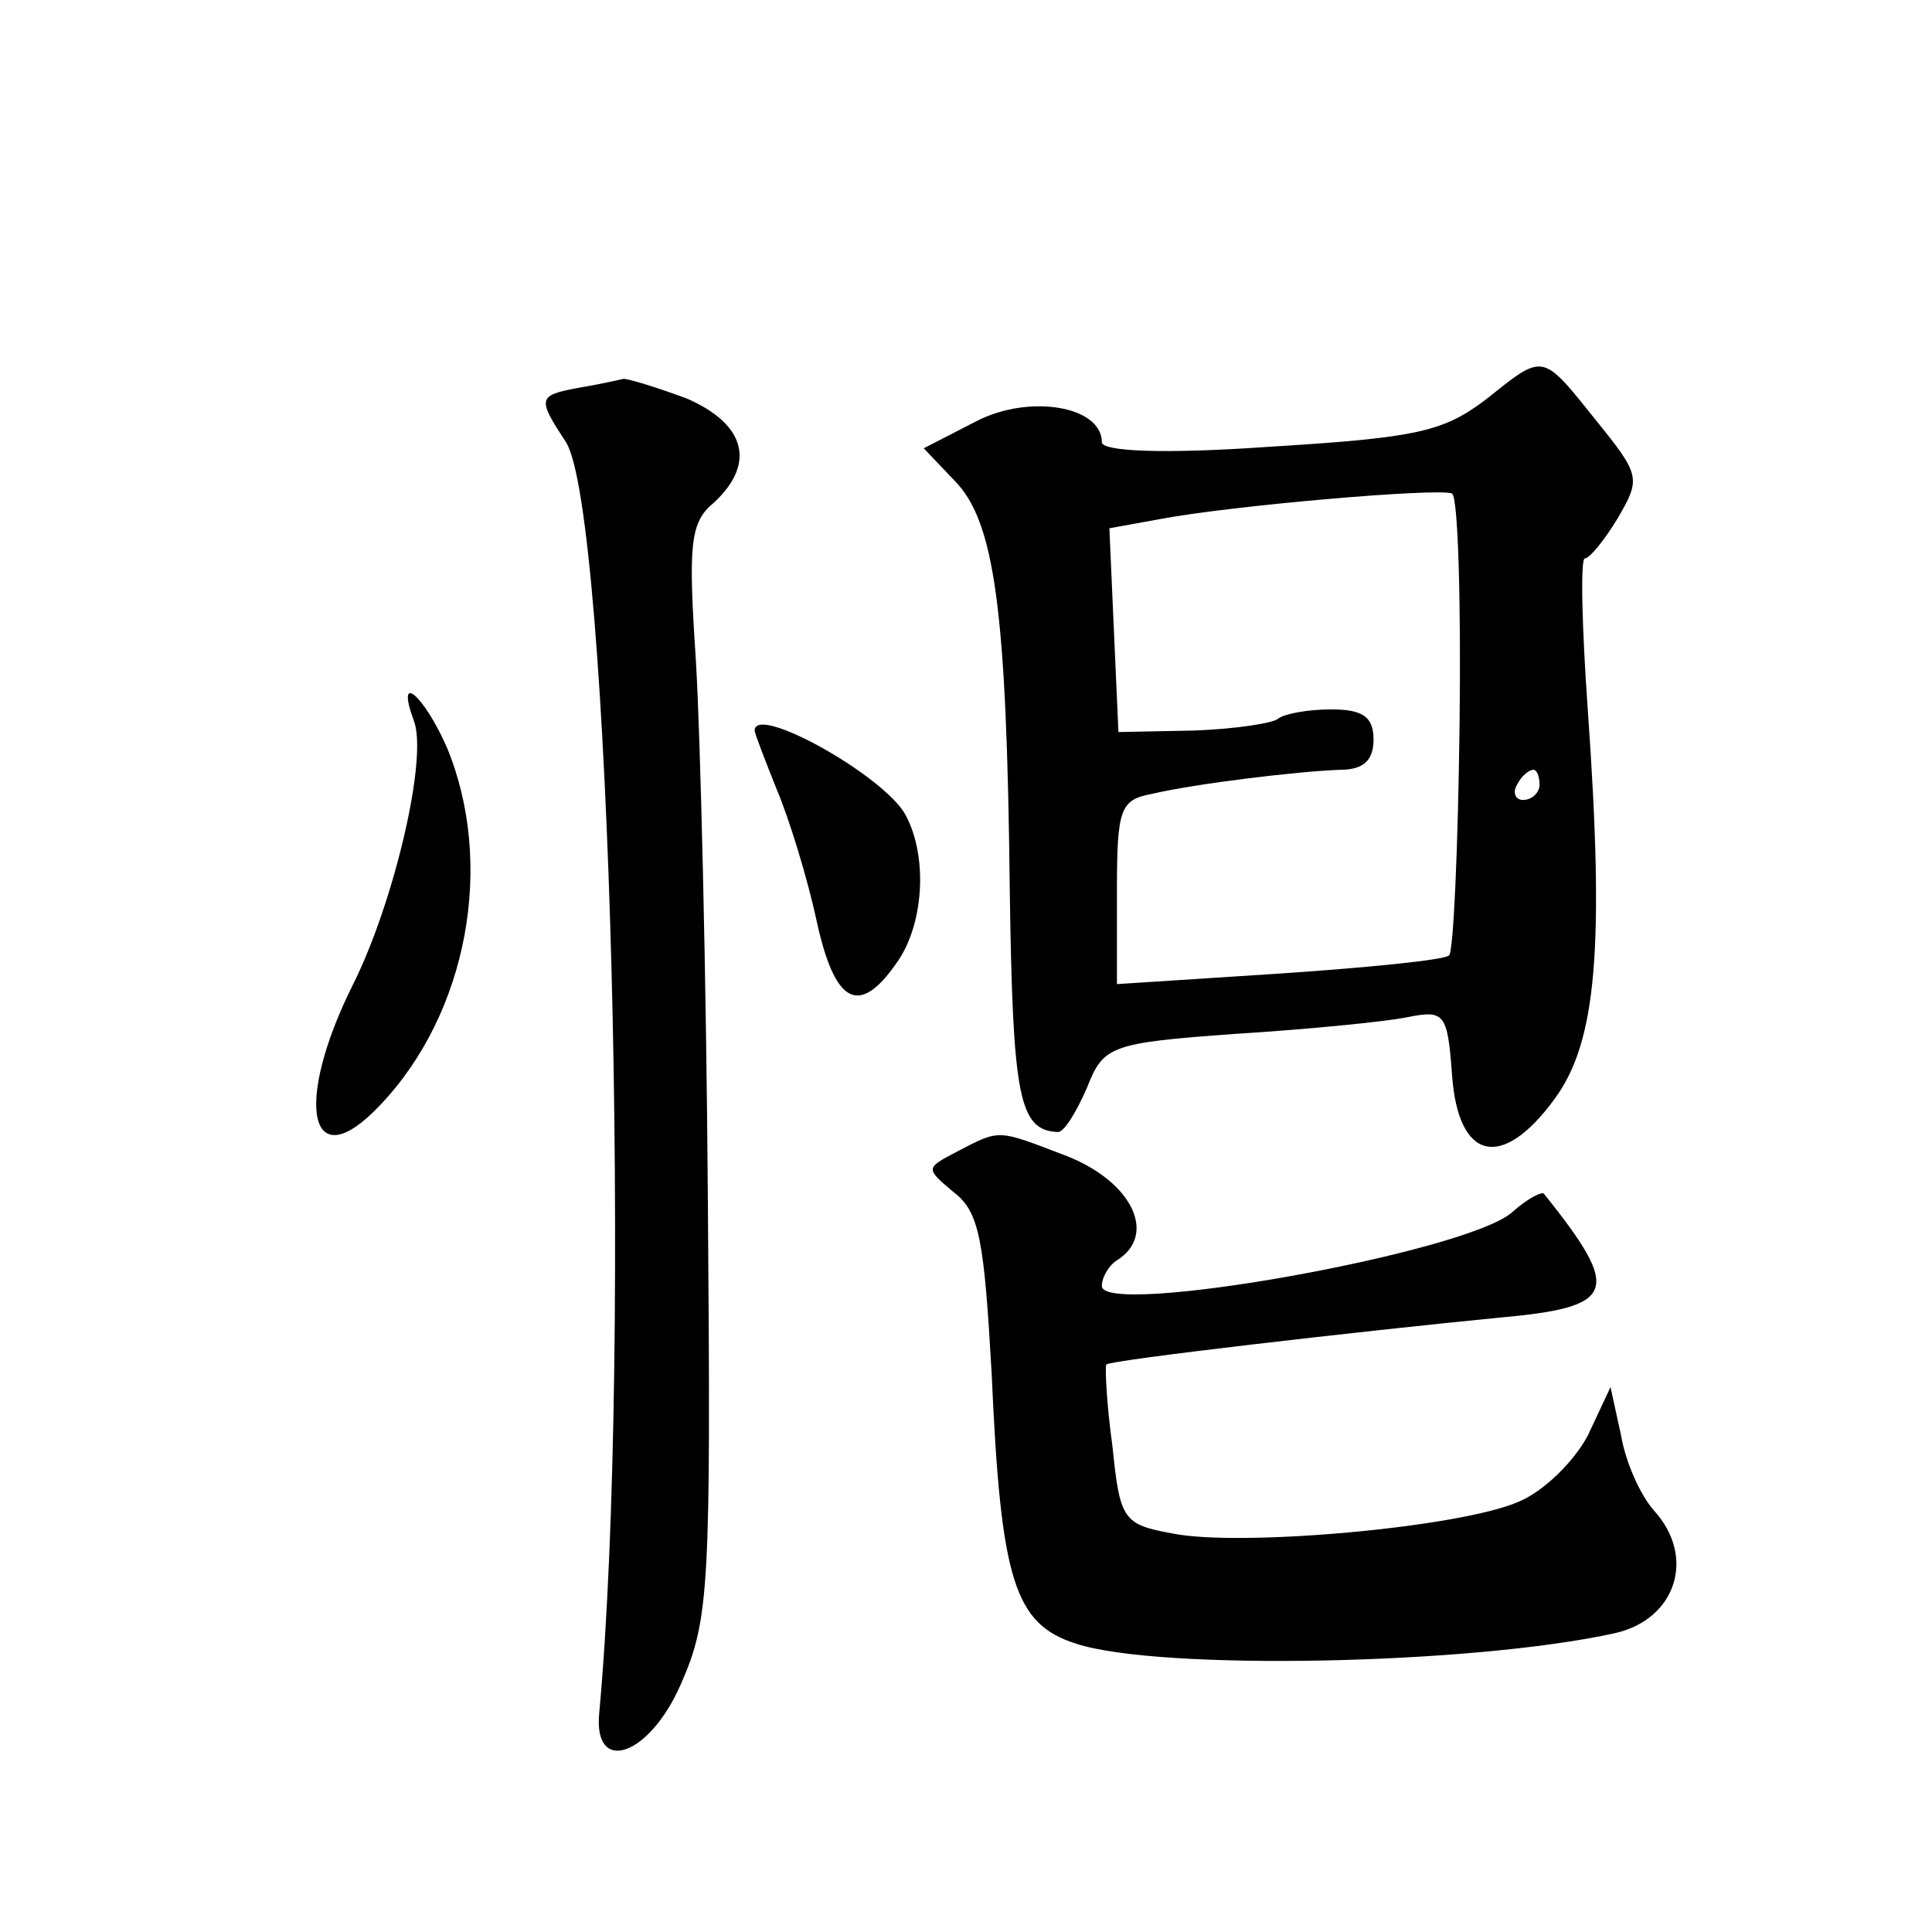 <?xml version="1.0" standalone="no"?>
<!DOCTYPE svg PUBLIC "-//W3C//DTD SVG 20010904//EN"
 "http://www.w3.org/TR/2001/REC-SVG-20010904/DTD/svg10.dtd">
<svg version="1.0" xmlns="http://www.w3.org/2000/svg"
 width="128pt" height="128pt" viewBox="0 0 128 128"
 preserveAspectRatio="xMidYMid meet">
<g transform="translate(0,128) scale(0.1,-0.1)"
fill="#0" stroke="none">
<path d="M984 1015 c-28 -21 -45 -25 -143 -31 -71 -5 -111 -3 -111 3 0 24 -48 32
-83 14 l-35 -18 20 -21 c27 -27 35 -85 37 -272 2 -137 6 -159 32 -160 4 0 12 13
19 29 11 28 15 30 98 36 48 3 99 8 114 11 25 5 27 3 30 -38 4 -57 33 -64 68 -16
28 38 33 101 22 257 -4 56 -5 101 -2 101 3 0 13 12 22 27 15 26 15 28 -15 65 -36
45 -34 44 -73 13z m-17 -215 c-1 -81 -4 -151 -7 -153 -3 -3 -53 -8 -112 -12 l-108
-7 0 61 c0 55 2 61 23 65 30 7 97 15 125 16 15 0 22 6 22 20 0 15 -7 20 -28 20
-16 0 -31 -3 -35 -6 -3 -3 -28 -7 -56 -8 l-50 -1 -3 67 -3 68 33 6 c47 9 186 21
194 17 4 -2 6 -71 5 -153z m53 -40 c0 -5 -5 -10 -11 -10 -5 0 -7 5 -4 10 3 6 8
10 11 10 2 0 4 -4 4 -10z M383 1023 c-27 -5 -27 -7 -8 -36 29 -46 44 -603 22 -842
-4 -41 33 -29 54 19 19 43 20 64 18 318 -1 150 -5 313 -8 361 -5 76 -4 91 12 104
28 26 21 52 -18 69 -19 7 -38 13 -42 13 -4 -1 -18 -4 -30 -6z M274 803 c10 -24
-13 -121 -40 -175 -40 -80 -29 -130 18 -80 58 61 76 160 44 237 -15 34 -34 51 -22
18z M500 796 c0 -2 7 -20 15 -40 8 -19 20 -58 26 -86 12 -55 28 -64 53 -28 18 25
21 70 6 98 -14 26 -100 74 -100 56z M634 517 c-21 -11 -21 -11 -2 -27 17 -13 20
-32 25 -120 6 -137 15 -166 56 -179 55 -18 262 -14 357 7 40 9 54 50 26 81 -9 10
-19 32 -22 50 l-7 32 -15 -32 c-9 -17 -29 -37 -46 -44 -39 -17 -184 -30 -229 -21
-33 6 -35 9 -40 58 -4 29 -5 53 -4 54 3 3 168 22 260 31 78 7 82 17 30 82 -1 2
-11 -3 -21 -12 -30 -27 -272 -70 -272 -49 0 6 5 14 10 17 27 17 10 52 -33 69 -47
18 -44 18 -73 3z"/>
</g>
</svg>
